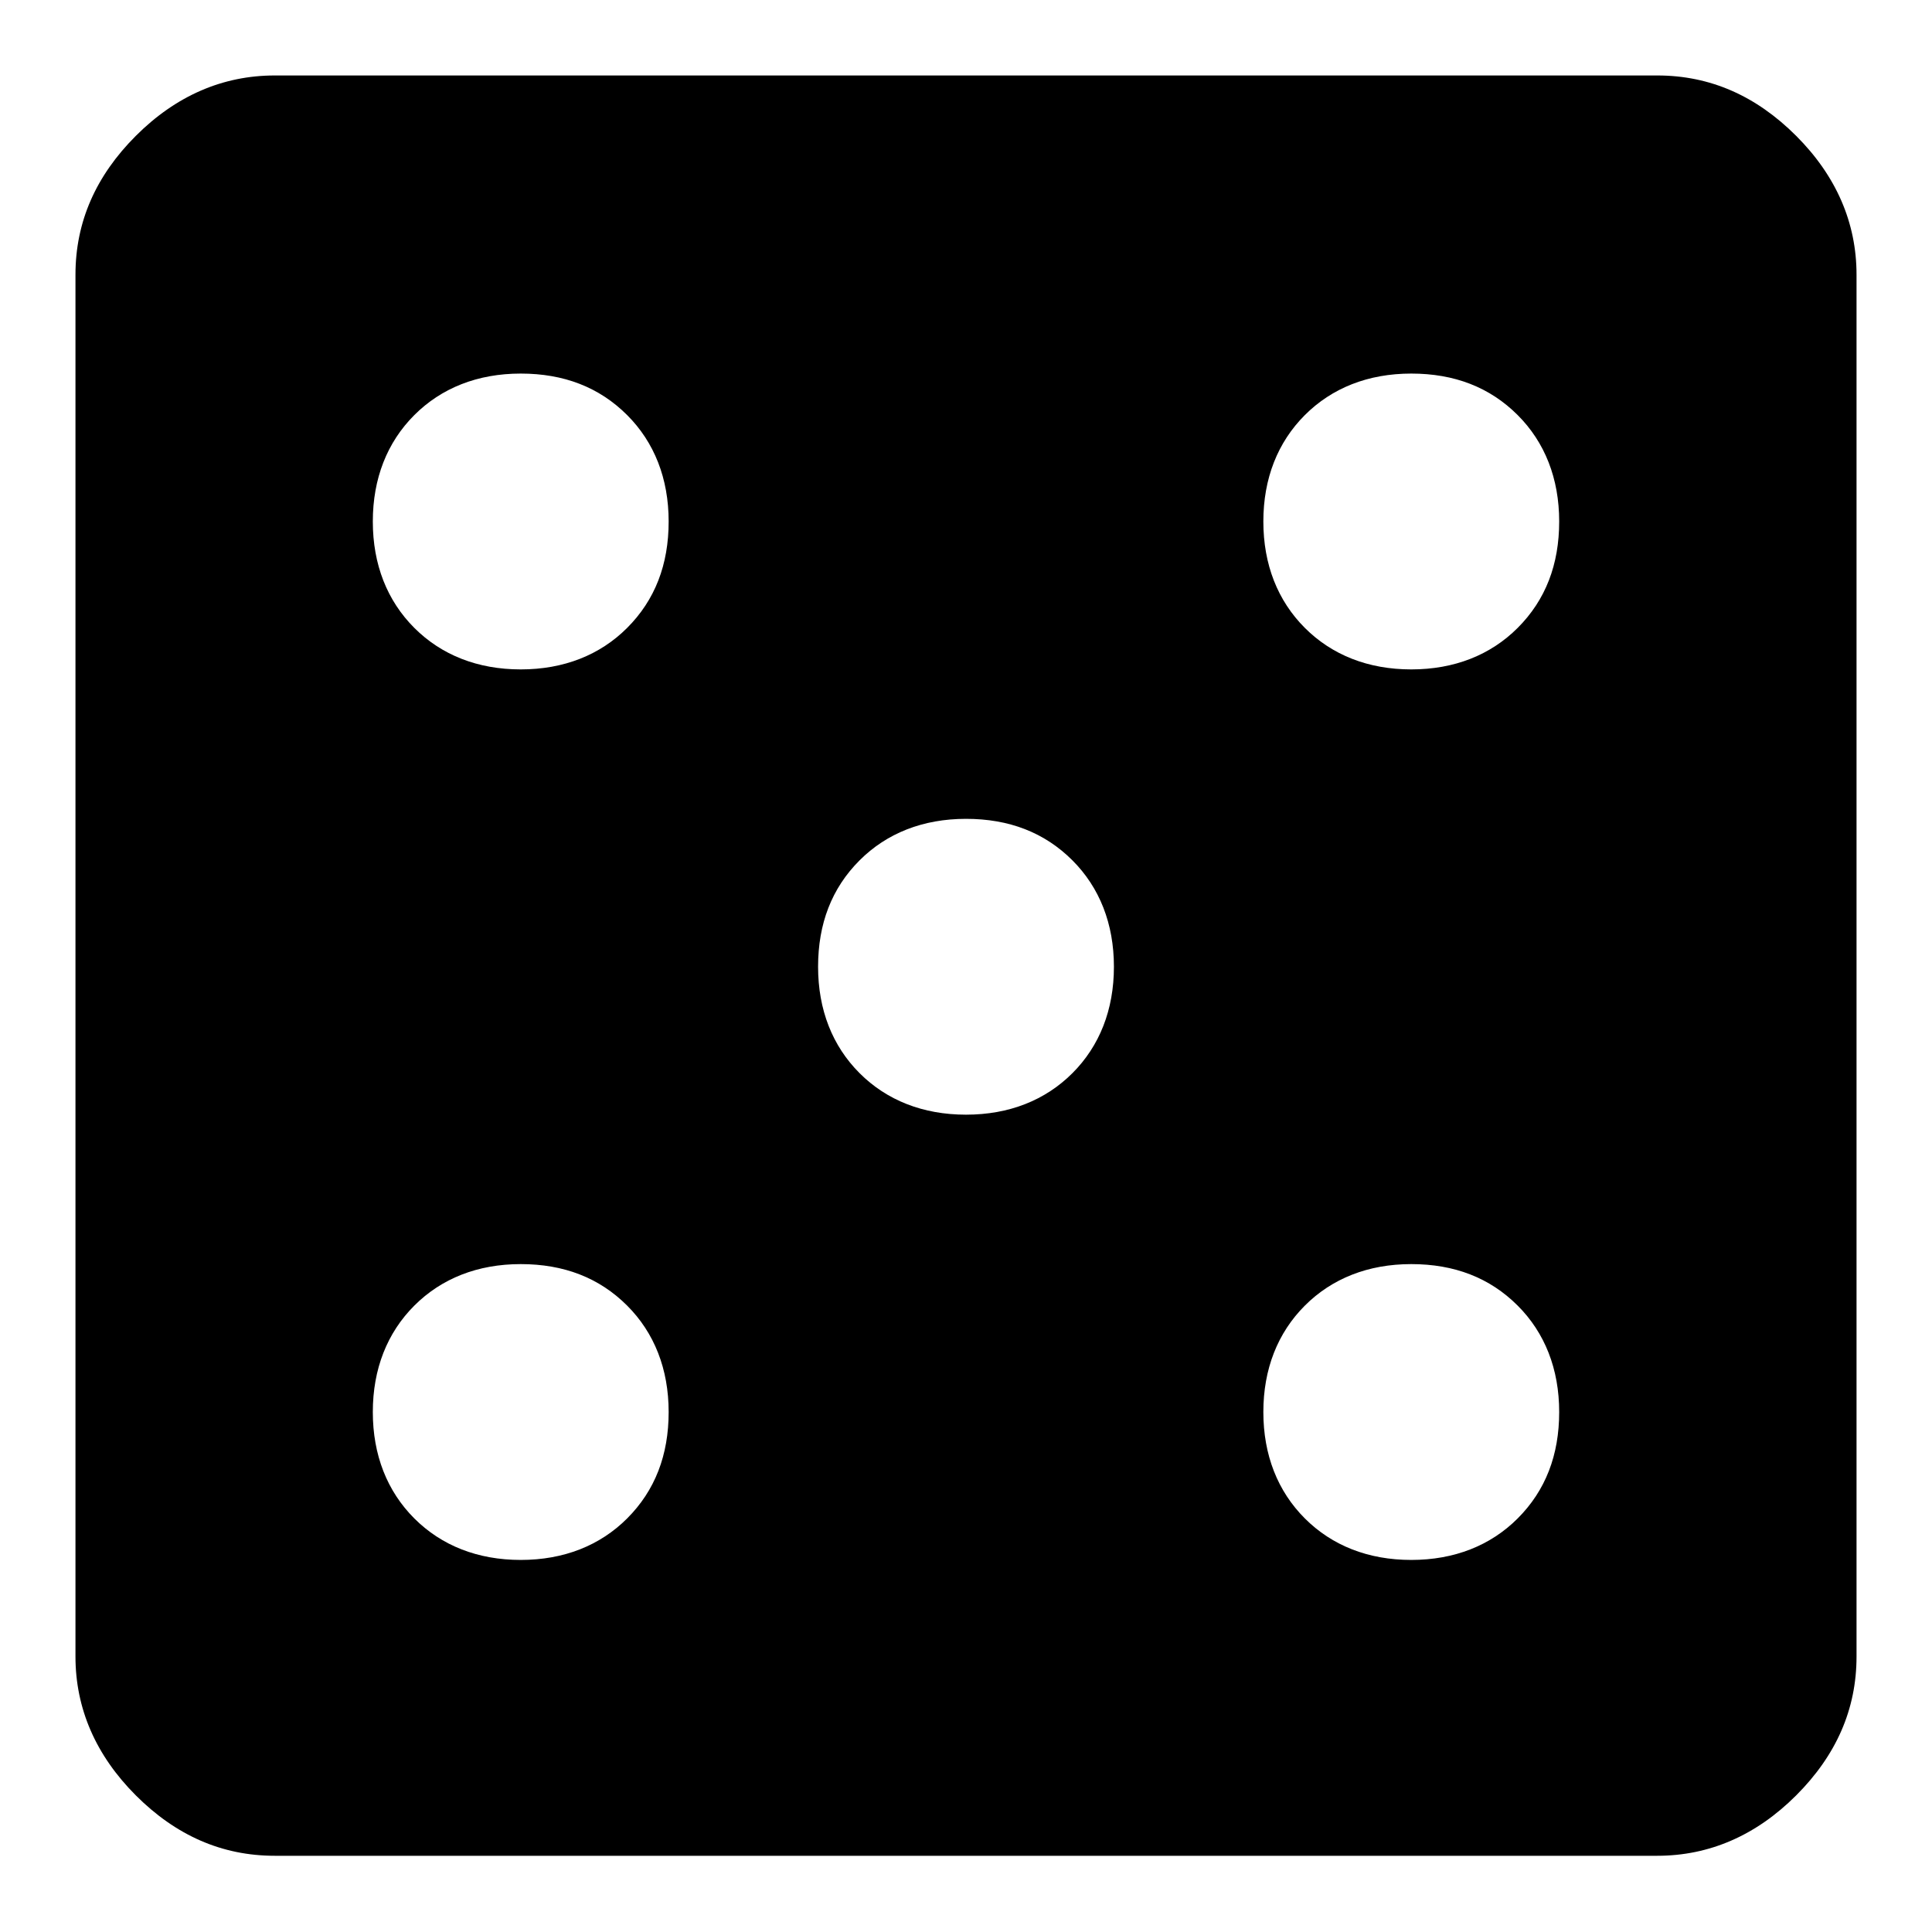 <?xml version="1.0" encoding="utf-8"?>
<!-- Svg Vector Icons : http://www.onlinewebfonts.com/icon -->
<!DOCTYPE svg PUBLIC "-//W3C//DTD SVG 1.1//EN" "http://www.w3.org/Graphics/SVG/1.1/DTD/svg11.dtd">
<svg version="1.1" xmlns="http://www.w3.org/2000/svg" xmlns:xlink="http://www.w3.org/1999/xlink" x="0px" y="0px" viewBox="0 0 256 256" enable-background="new 0 0 256 256" xml:space="preserve">
<g><g><g><path fill="#000000" d="M187,88.7c5.7,0,10.5-1.9,14.1-5.5c3.7-3.7,5.5-8.4,5.5-14.1s-1.9-10.5-5.5-14.1c-3.7-3.7-8.4-5.5-14.1-5.5c-5.7,0-10.5,1.9-14.1,5.5s-5.5,8.4-5.5,14.1s1.9,10.5,5.5,14.1C176.5,86.8,181.3,88.7,187,88.7z M187,206.7c5.7,0,10.5-1.9,14.1-5.5c3.7-3.7,5.5-8.4,5.5-14.1s-1.9-10.5-5.5-14.1c-3.7-3.7-8.4-5.5-14.1-5.5c-5.7,0-10.5,1.9-14.1,5.5s-5.5,8.4-5.5,14.1s1.9,10.5,5.5,14.1C176.5,204.8,181.3,206.7,187,206.7z M128,147.7c5.7,0,10.5-1.9,14.1-5.5s5.5-8.4,5.5-14.1s-1.9-10.5-5.5-14.1c-3.7-3.7-8.4-5.5-14.1-5.5s-10.5,1.9-14.1,5.5c-3.7,3.7-5.5,8.4-5.5,14.1s1.9,10.5,5.5,14.1C117.5,145.8,122.3,147.7,128,147.7z M69,88.7c5.7,0,10.5-1.9,14.1-5.5c3.7-3.7,5.5-8.4,5.5-14.1s-1.9-10.5-5.5-14.1c-3.7-3.7-8.4-5.5-14.1-5.5s-10.5,1.9-14.1,5.5s-5.5,8.4-5.5,14.1s1.9,10.5,5.5,14.1C58.5,86.8,63.3,88.7,69,88.7z M69,206.7c5.7,0,10.5-1.9,14.1-5.5c3.7-3.7,5.5-8.4,5.5-14.1s-1.9-10.5-5.5-14.1c-3.7-3.7-8.4-5.5-14.1-5.5s-10.5,1.9-14.1,5.5s-5.5,8.4-5.5,14.1s1.9,10.5,5.5,14.1C58.5,204.8,63.3,206.7,69,206.7z M219.6,10c7,0,13.1,2.7,18.4,8c5.3,5.3,8,11.5,8,18.4v183.1c0,7-2.7,13.1-8,18.4c-5.3,5.3-11.5,8-18.4,8H36.4c-7,0-13.1-2.7-18.4-8c-5.3-5.3-8-11.5-8-18.4V36.4c0-7,2.7-13.1,8-18.4c5.3-5.3,11.5-8,18.4-8H219.6z"/></g></g></g>
</svg>